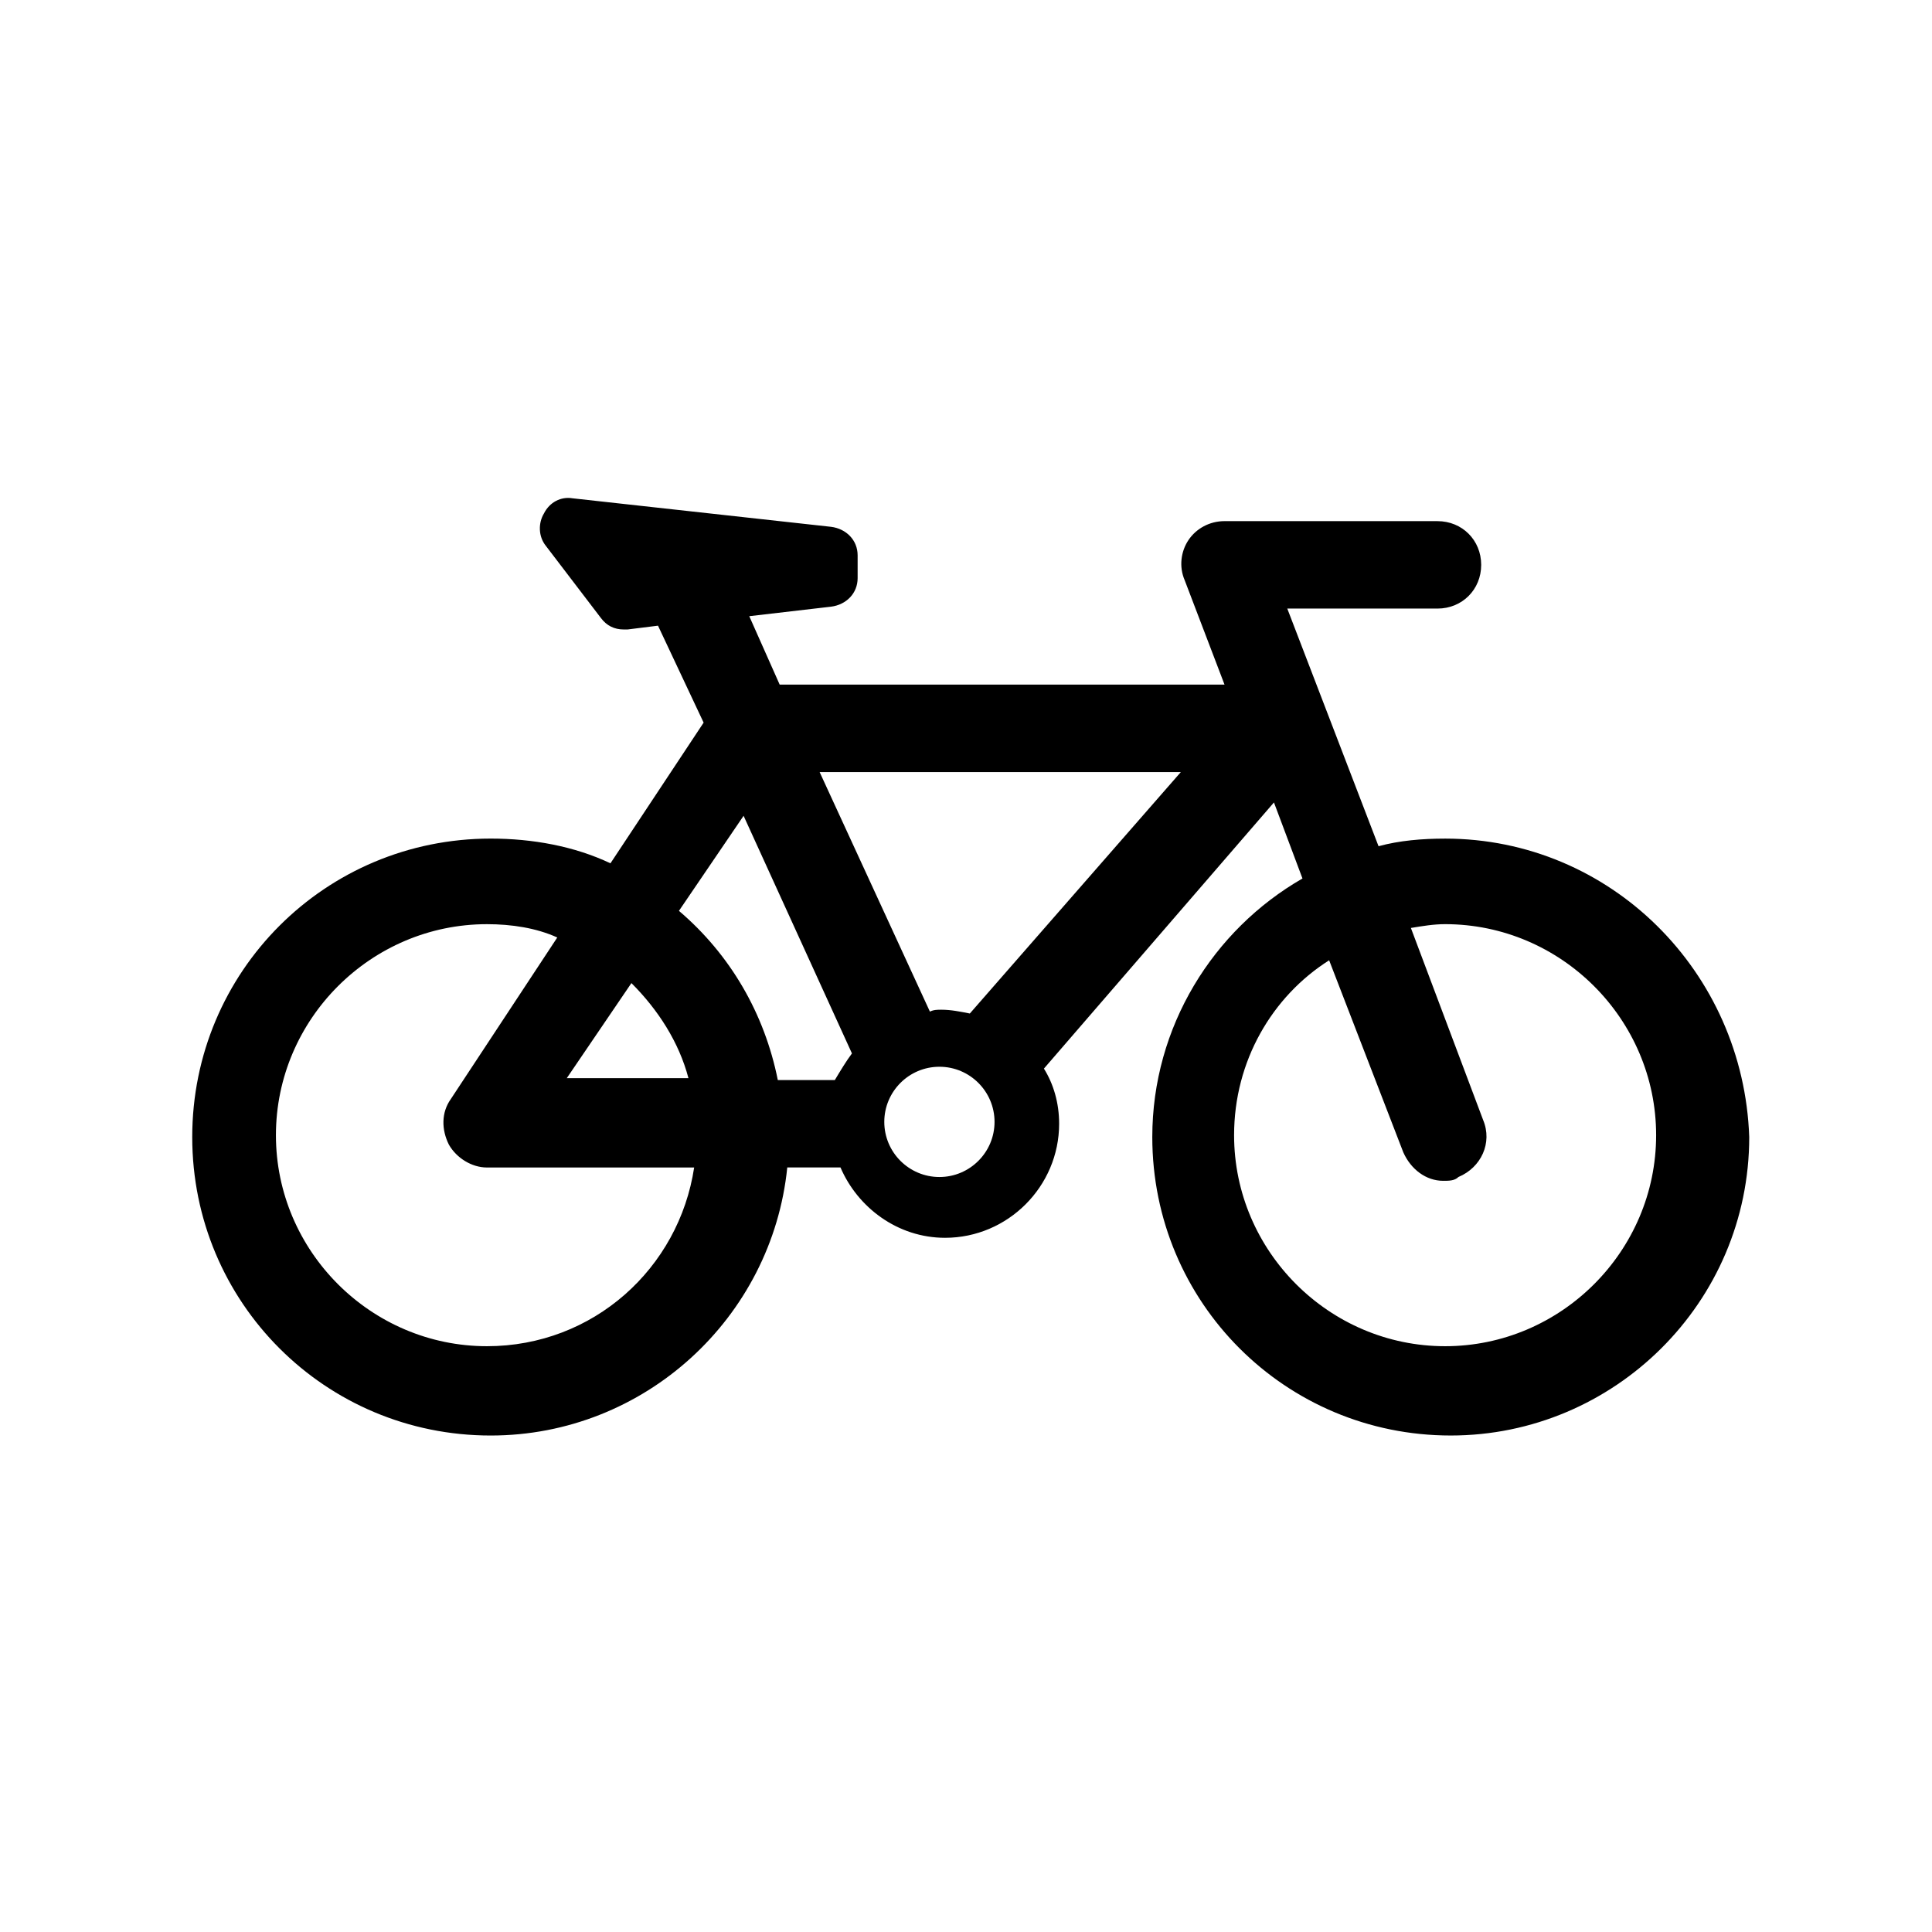<?xml version="1.0" encoding="UTF-8"?>
<!-- Uploaded to: SVG Repo, www.svgrepo.com, Generator: SVG Repo Mixer Tools -->
<svg fill="#000000" width="800px" height="800px" version="1.1" viewBox="144 144 512 512" xmlns="http://www.w3.org/2000/svg">
 <path d="m526.96 366.24c-6.047 0-12.09 0.504-17.633 2.016l-24.184-62.977h39.801c6.551 0 11.586-5.039 11.586-11.586 0-6.551-5.039-11.586-11.586-11.586l-56.426-0.004c-4.031 0-7.559 2.016-9.574 5.039-2.016 3.023-2.519 7.055-1.008 10.578l10.578 27.711h-117.89l-8.062-18.137 21.664-2.519c4.031-0.504 7.055-3.527 7.055-7.559v-6.047c0-4.031-3.023-7.055-7.055-7.559l-68.52-7.559c-3.023-0.504-6.047 1.008-7.559 4.031-1.512 2.519-1.512 6.047 0.504 8.566l14.609 19.145c1.512 2.016 3.527 3.023 6.047 3.023h1.008l8.062-1.008 12.09 25.695-24.688 37.281c-9.574-4.535-20.656-6.551-31.738-6.551-43.832 0-79.098 35.266-79.098 79.098 0 43.832 35.266 79.098 79.098 79.098 40.809 0 74.562-31.234 78.594-71.039h14.105c4.535 10.578 15.113 18.641 27.711 18.641 16.625 0 30.23-13.602 30.23-30.23 0-5.543-1.512-10.578-4.031-14.609l60.961-70.535 7.559 20.152c-23.68 13.602-39.801 39.297-39.801 68.52 0 43.832 35.266 79.098 79.098 79.098 43.328 0 79.098-35.266 79.098-79.098-1.512-43.82-36.777-79.09-80.609-79.09zm-185.9-6.043 28.715 62.973c-1.512 2.016-3.023 4.535-4.535 7.055h-15.113c-3.527-17.633-12.594-33.25-26.199-44.84zm-29.727 44.332c7.055 7.055 12.594 15.617 15.113 25.191h-32.242zm-38.289 96.23c-30.73 0-55.922-25.191-55.922-55.922 0-30.73 25.191-55.922 55.922-55.922 6.551 0 13.098 1.008 18.641 3.527l-28.215 42.82c-2.519 3.527-2.519 8.062-0.504 12.09 2.016 3.527 6.047 6.047 10.078 6.047h54.914c-4.031 26.703-26.703 47.359-54.914 47.359zm119.91-44.84c-8.062 0-14.609-6.551-14.609-14.609 0-8.062 6.551-14.609 14.609-14.609 8.062 0 14.609 6.551 14.609 14.609s-6.547 14.609-14.609 14.609zm8.062-43.328c-2.519-0.504-5.039-1.008-7.559-1.008-1.008 0-2.016 0-3.023 0.504l-29.223-63.48h95.723zm125.95 88.168c-30.73 0-55.922-25.191-55.922-55.922 0-19.648 10.078-36.777 25.191-46.352l19.648 50.883c2.016 4.535 6.047 7.559 10.578 7.559 1.512 0 3.023 0 4.031-1.008 6.047-2.519 9.07-9.07 6.551-15.113l-19.145-50.887c3.023-0.504 6.047-1.008 9.07-1.008 30.73 0 55.922 25.191 55.922 55.922 0 30.734-25.191 55.926-55.926 55.926z"/>
</svg>